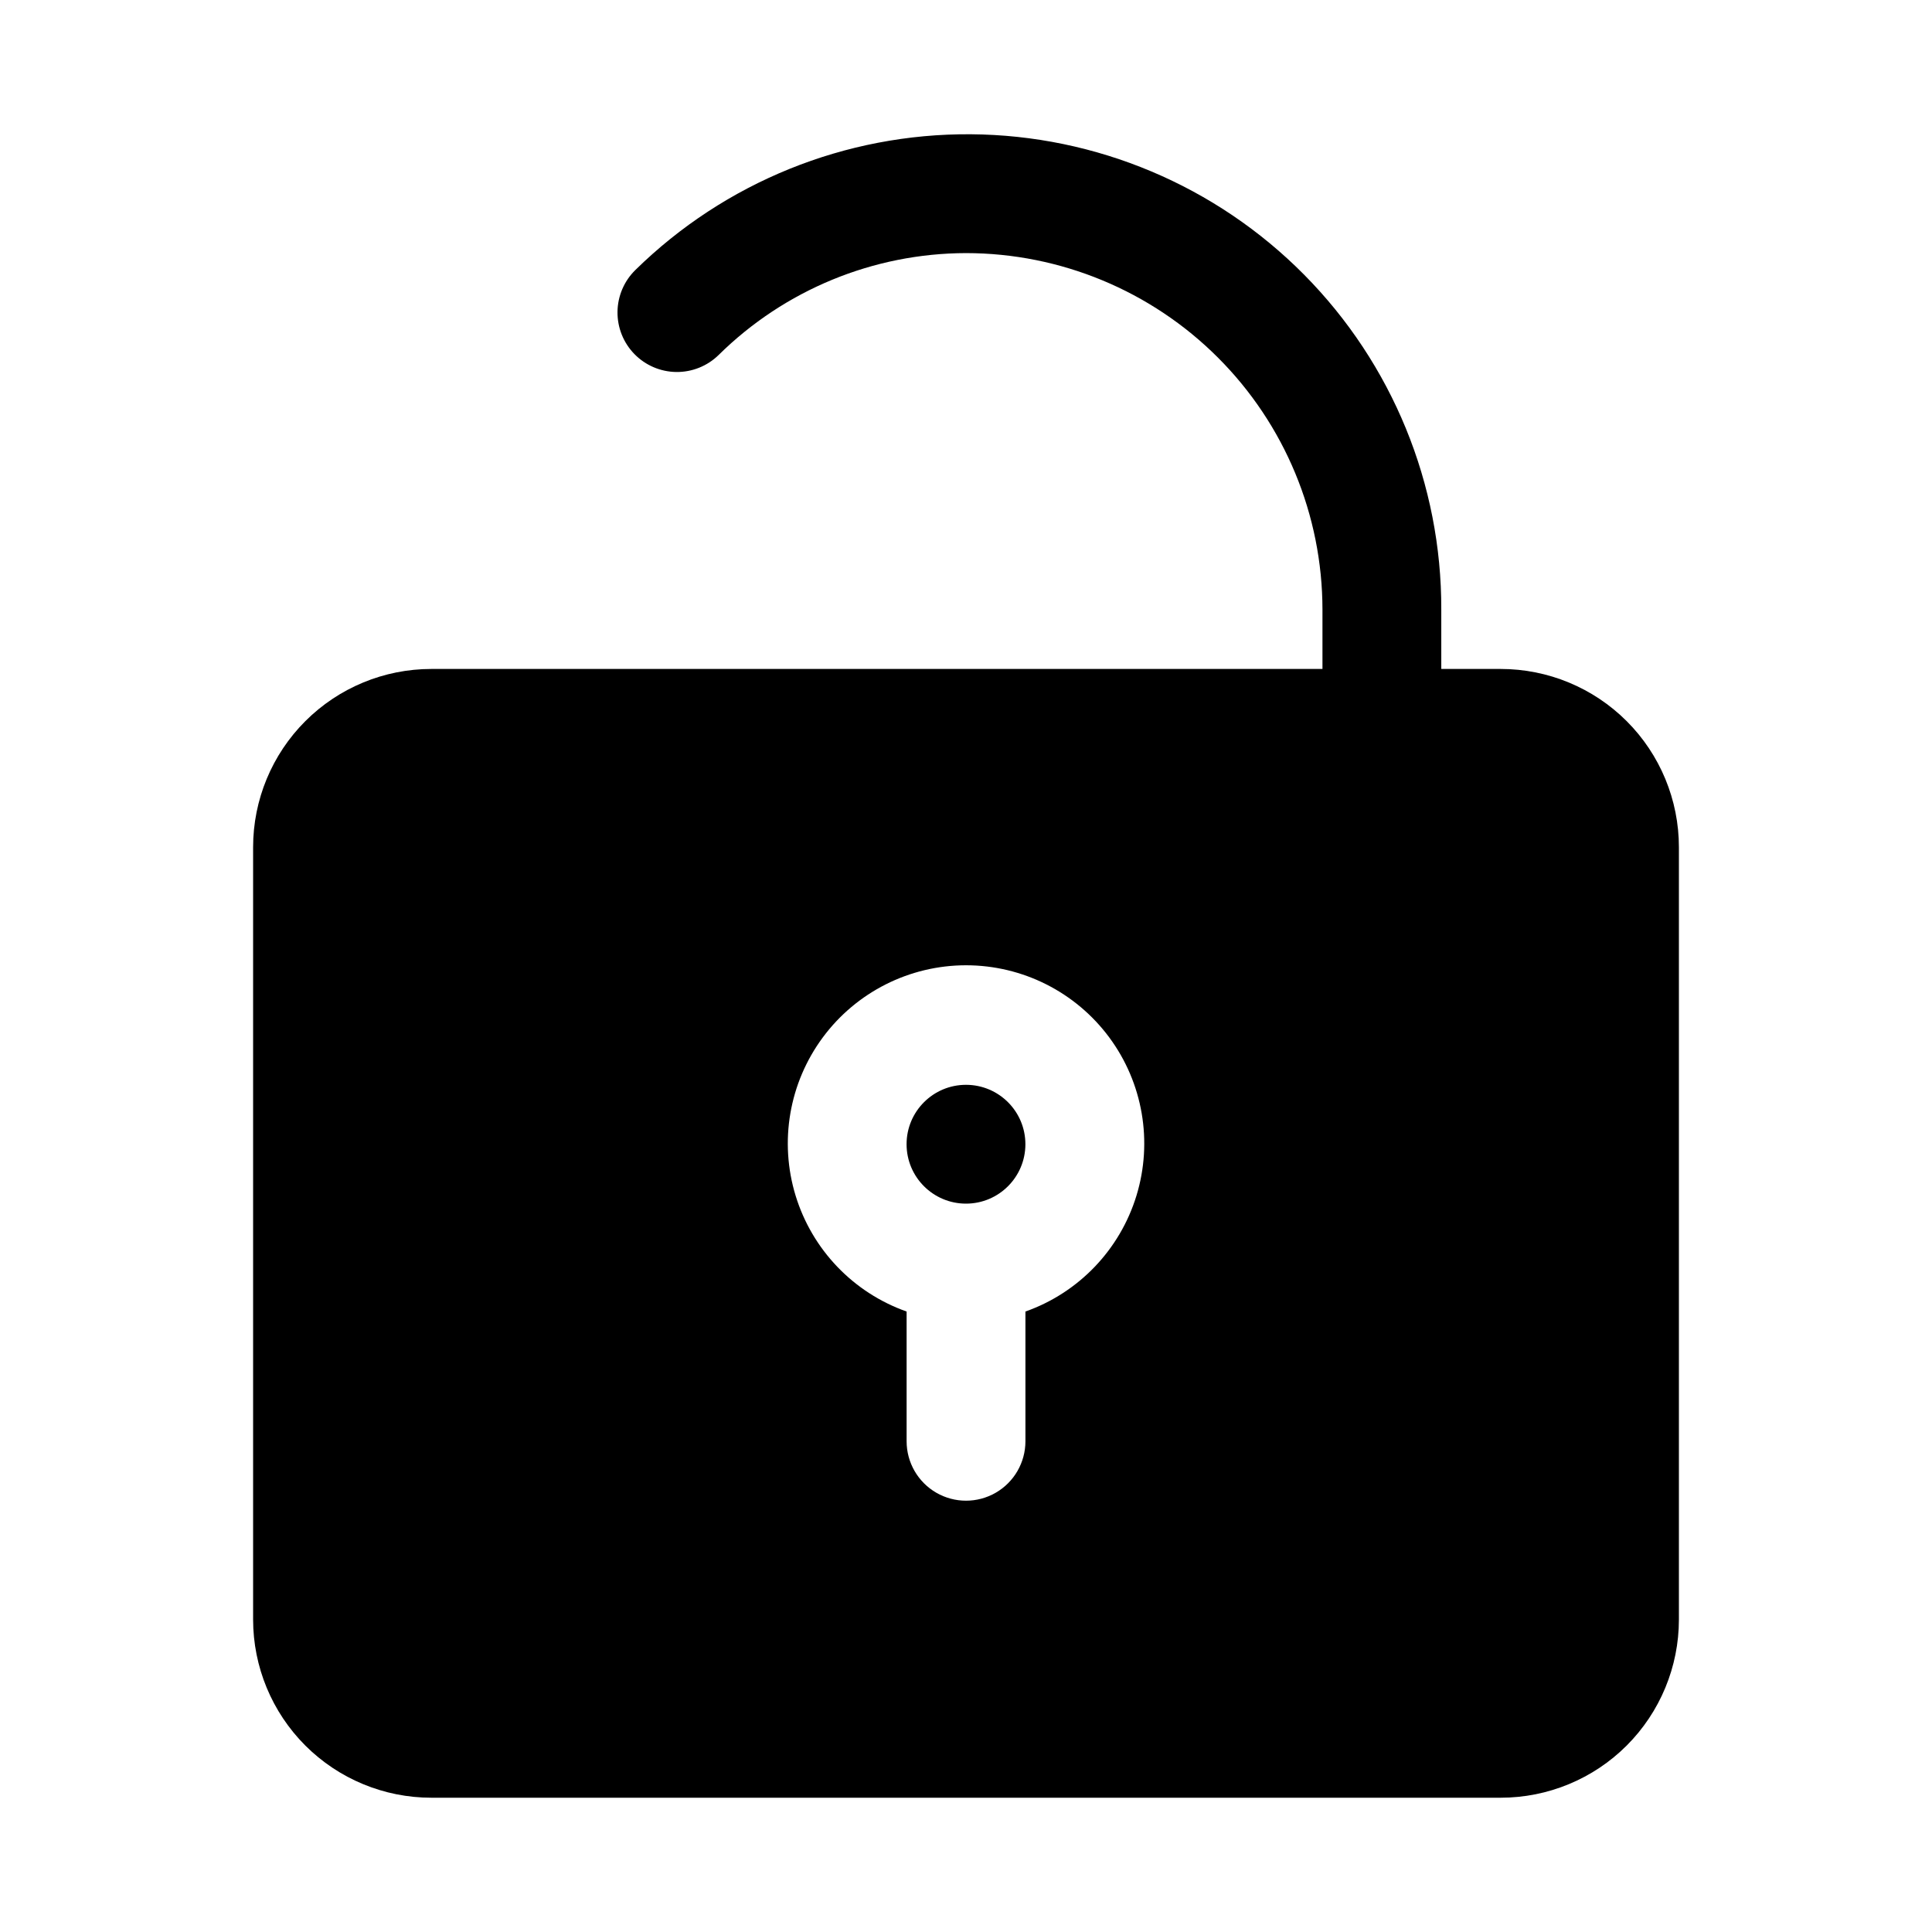 <?xml version="1.0" encoding="UTF-8"?>
<!-- Uploaded to: ICON Repo, www.iconrepo.com, Generator: ICON Repo Mixer Tools -->
<svg fill="#000000" width="800px" height="800px" version="1.1" viewBox="144 144 512 512" xmlns="http://www.w3.org/2000/svg">
 <g>
  <path d="m415.74 447.23c0 8.695-7.047 15.746-15.742 15.746s-15.746-7.051-15.746-15.746c0-8.695 7.051-15.742 15.746-15.742s15.742 7.047 15.742 15.742"/>
  <path d="m541.7 321.28h-15.746v-15.742c0.098-33.219-12.969-65.121-36.336-88.727-23.367-23.605-55.137-36.992-88.352-37.23-33.219-0.234-65.176 12.695-88.879 35.965-2.988 2.922-4.695 6.91-4.742 11.094-0.047 4.18 1.566 8.207 4.492 11.199 2.922 2.988 6.91 4.695 11.094 4.742 4.18 0.047 8.207-1.57 11.199-4.492 17.465-17.258 41.016-26.961 65.574-27.016 25.043 0.023 49.059 9.984 66.766 27.695 17.711 17.711 27.672 41.723 27.695 66.77v15.742h-236.16c-12.527 0-24.539 4.977-33.398 13.836-8.855 8.855-13.832 20.871-13.832 33.398v204.67c0 12.527 4.977 24.539 13.832 33.398 8.859 8.855 20.871 13.832 33.398 13.832h283.39c12.527 0 24.539-4.977 33.398-13.832 8.855-8.859 13.832-20.871 13.832-33.398v-204.67c0-12.527-4.977-24.543-13.832-33.398-8.859-8.859-20.871-13.836-33.398-13.836zm-125.95 170.29v34.383c0 5.625-3 10.824-7.871 13.637s-10.875 2.812-15.746 0-7.871-8.012-7.871-13.637v-34.383c-14.121-4.992-25.035-16.387-29.418-30.707-4.383-14.32-1.715-29.871 7.191-41.914 8.906-12.039 22.996-19.141 37.973-19.141s29.066 7.102 37.973 19.141c8.906 12.043 11.574 27.594 7.191 41.914-4.387 14.32-15.301 25.715-29.422 30.707z"/>
 </g>
</svg>